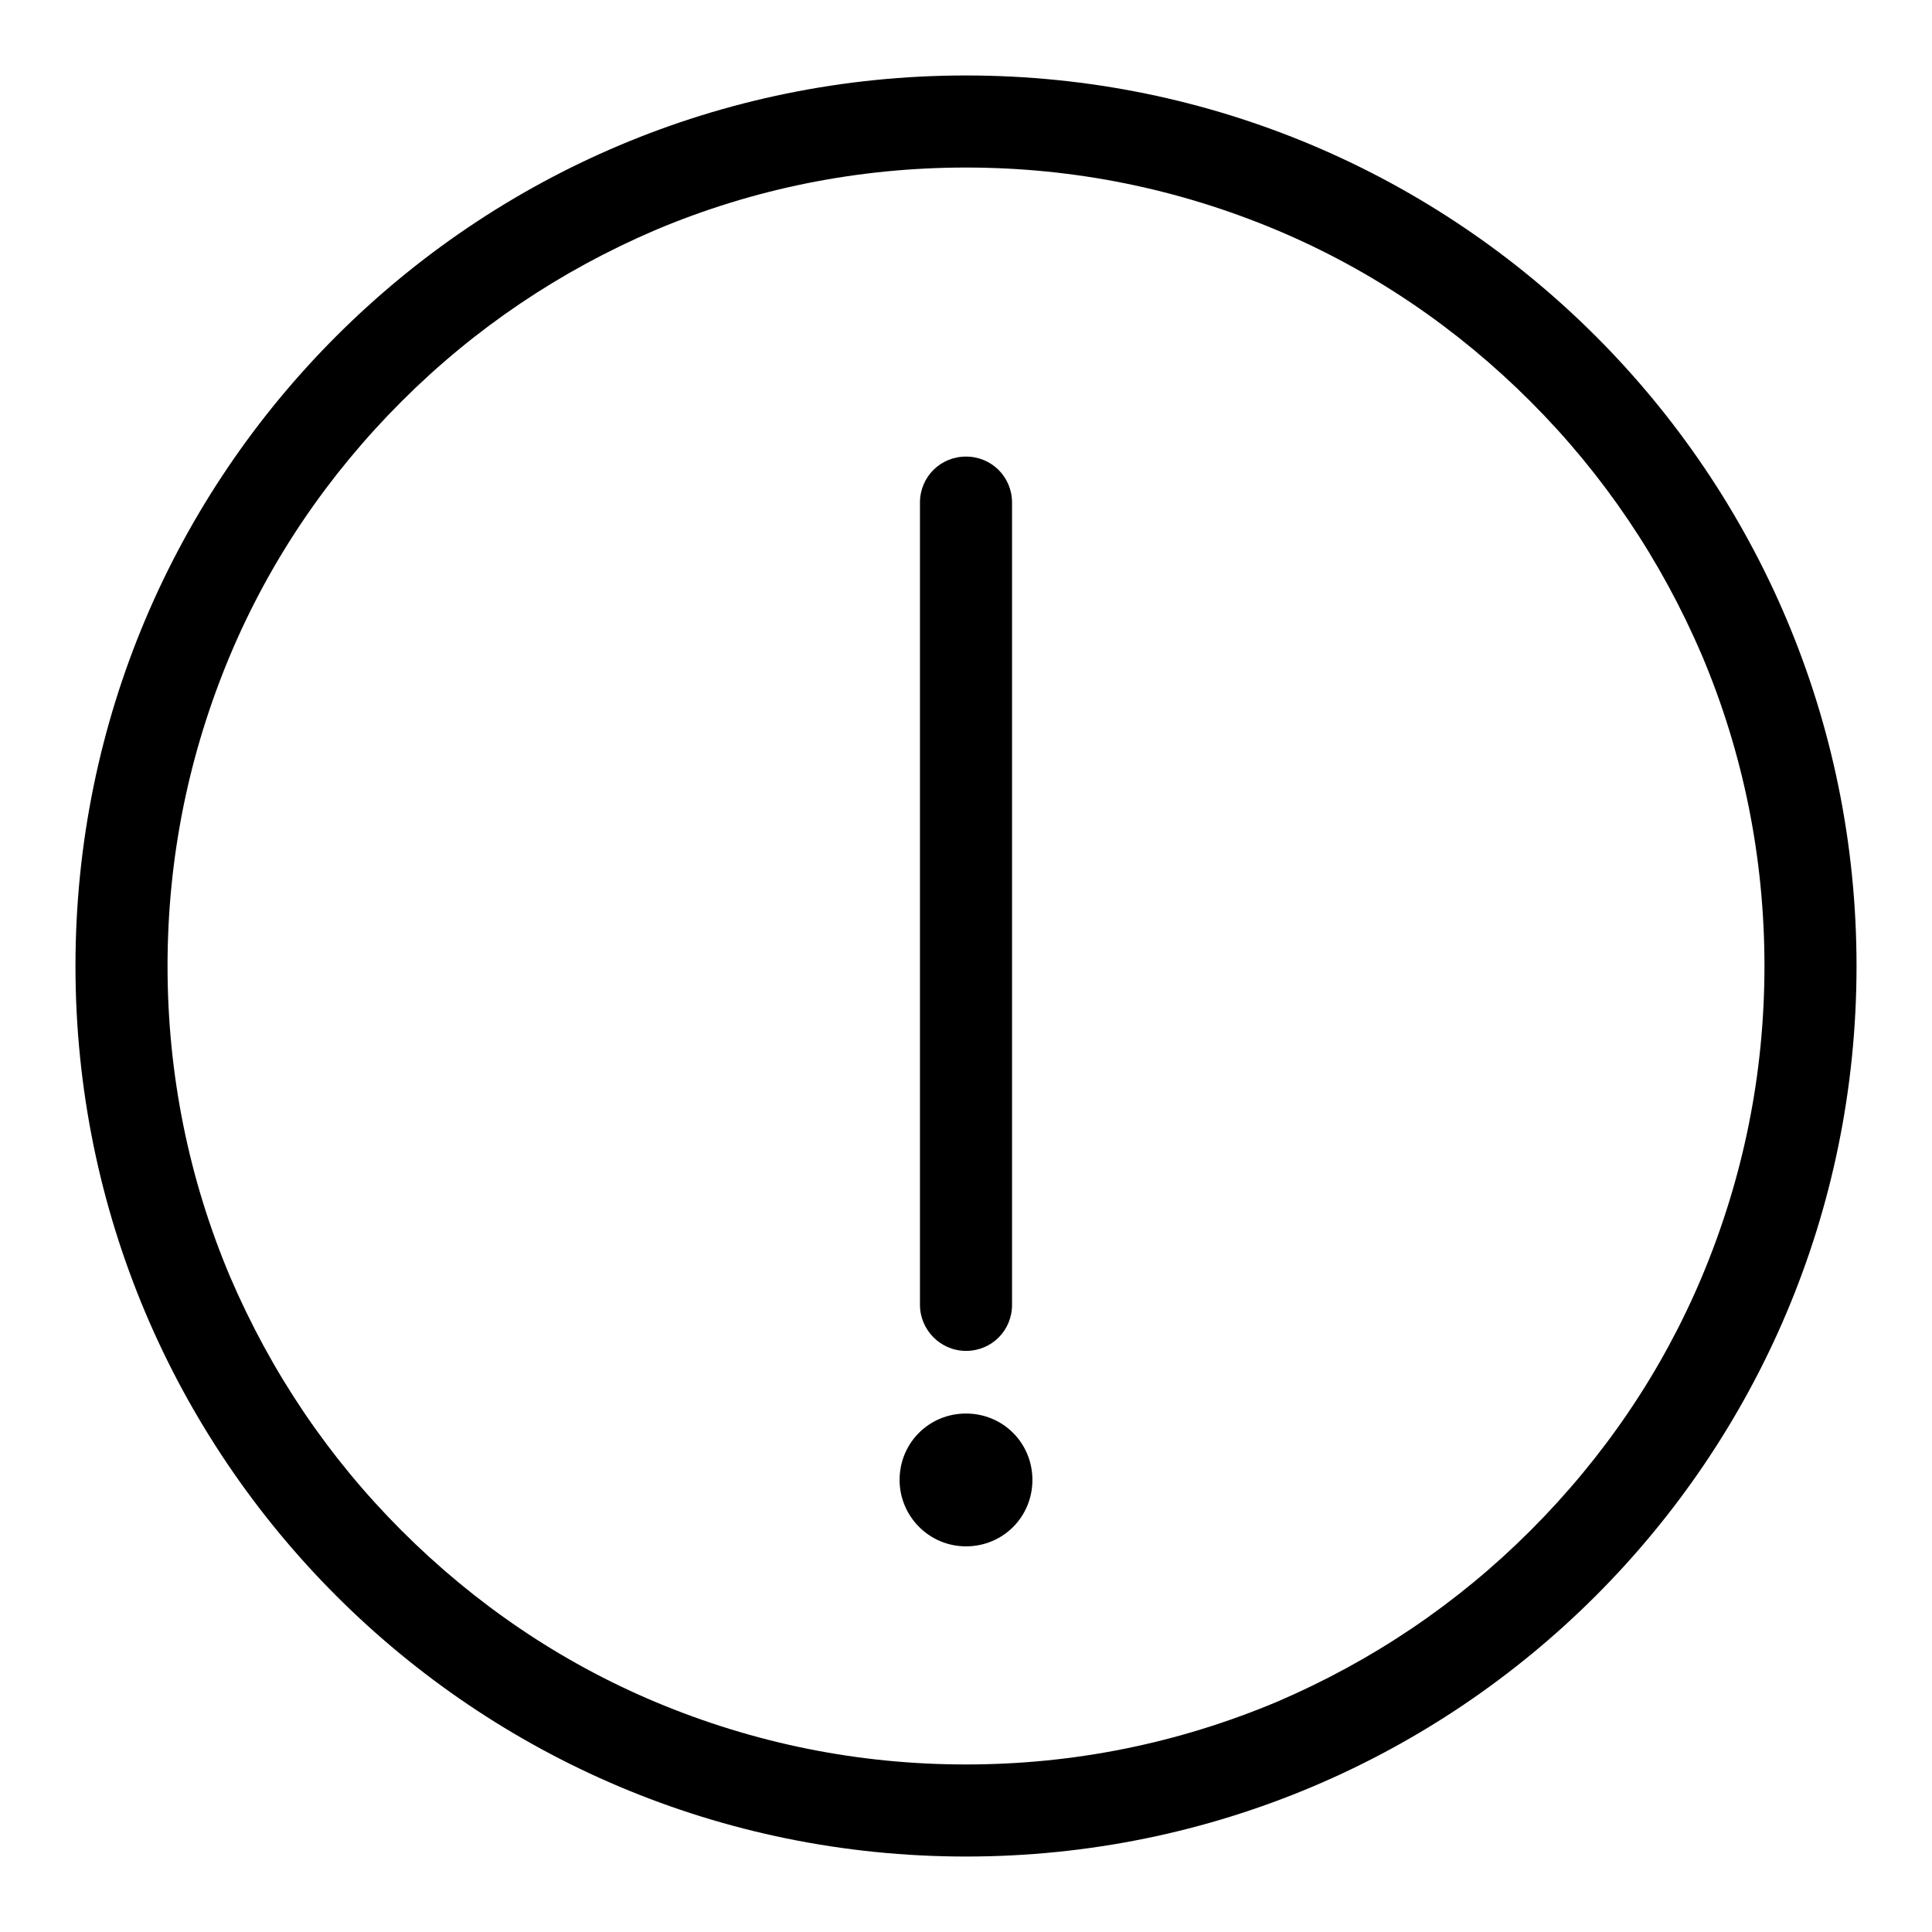 <?xml version="1.0" encoding="utf-8"?>
<!-- Svg Vector Icons : http://www.onlinewebfonts.com/icon -->
<!DOCTYPE svg PUBLIC "-//W3C//DTD SVG 1.1//EN" "http://www.w3.org/Graphics/SVG/1.1/DTD/svg11.dtd">
<svg version="1.1" xmlns="http://www.w3.org/2000/svg" xmlns:xlink="http://www.w3.org/1999/xlink" x="0px" y="0px" viewBox="0 0 256 256" enable-background="new 0 0 256 256" xml:space="preserve">
<g> <path fill="#000000" d="M128,233.8c-14.3,0-28.1-2.8-41.2-8.3c-12.6-5.3-23.9-13-33.6-22.7c-9.7-9.7-17.3-21-22.7-33.6 c-5.5-13-8.3-26.9-8.3-41.2s2.8-28.1,8.3-41.2c5.3-12.6,13-23.9,22.7-33.6c9.7-9.7,21-17.3,33.6-22.7c13-5.5,26.9-8.3,41.2-8.3 c14.3,0,28.1,2.8,41.2,8.3c12.6,5.3,23.9,13,33.6,22.7c9.7,9.7,17.3,21,22.7,33.6c5.5,13,8.3,26.9,8.3,41.2s-2.8,28.1-8.3,41.2 c-5.3,12.6-13,23.9-22.7,33.6s-21,17.3-33.6,22.7C156.1,231,142.3,233.8,128,233.8 M128,246c65.2,0,118-52.8,118-118 S193.2,10,128,10C62.8,10,10,62.8,10,128S62.8,246,128,246L128,246z"/> <path fill="#000000" d="M128,204.9c4.9,0,8.8-3.9,8.8-8.8c0-4.9-3.9-8.8-8.8-8.8c-4.9,0-8.8,3.9-8.8,8.8 C119.2,200.9,123.1,204.9,128,204.9z M128,179c3.4,0,6.1-2.7,6.1-6.1V66.6c0-3.4-2.7-6.1-6.1-6.1c-3.4,0-6.1,2.7-6.1,6.1v106.3 C121.9,176.2,124.6,179,128,179z"/></g>
</svg>